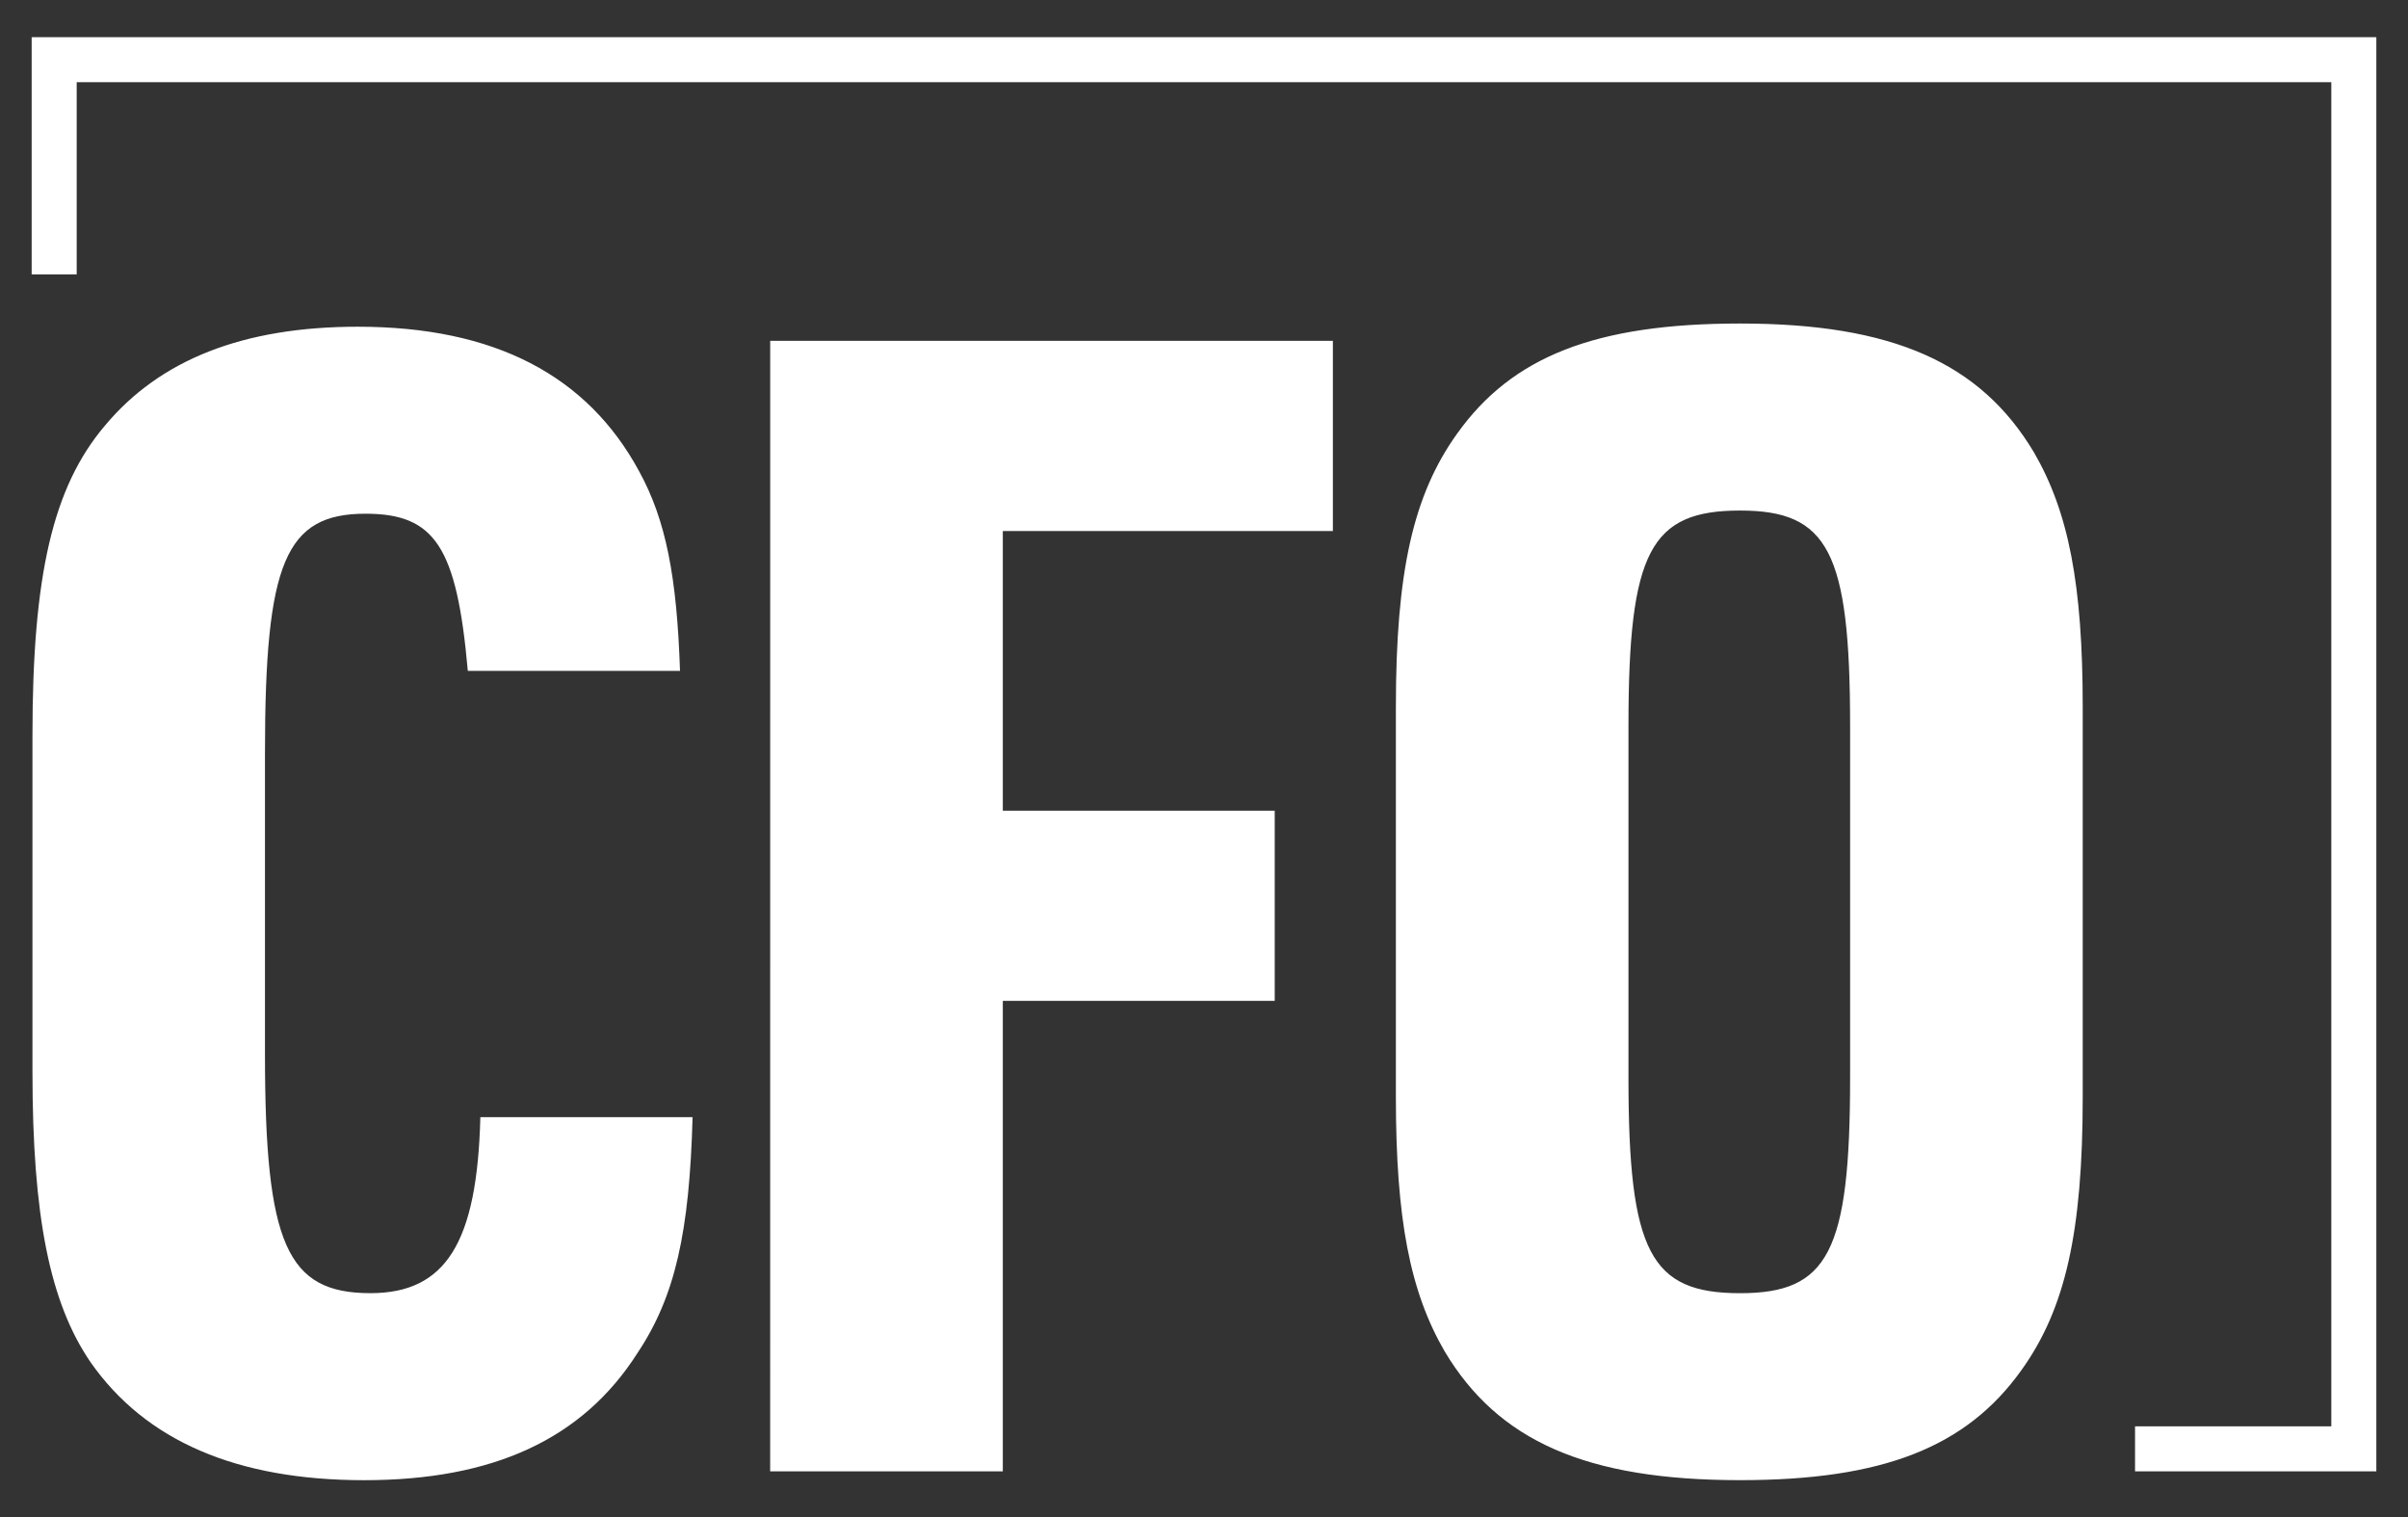 <svg width="73" height="46" viewBox="0 0 73 46" fill="none" xmlns="http://www.w3.org/2000/svg">
<rect x="0" y="0" width="73" height="46" fill="#333333" stroke="none"/>
<path d="M72.04 1.127V44.606H64.725V43.242H70.675V2.491H2.325V8.318H0.96V1.127H72.04ZM14.562 33.868C14.467 37.679 13.514 39.204 11.227 39.204C8.702 39.204 8.033 37.727 8.033 31.962V22.815C8.033 17.051 8.652 15.574 11.082 15.574C13.182 15.574 13.849 16.575 14.182 20.339H20.615C20.52 17.48 20.186 15.765 19.376 14.288C17.804 11.382 14.992 9.905 10.847 9.905C7.369 9.905 4.844 10.906 3.176 12.909C1.604 14.767 0.984 17.433 0.984 22.294V32.486C0.984 36.87 1.508 39.49 2.747 41.3C4.415 43.683 7.178 44.874 11.038 44.874C14.945 44.874 17.661 43.635 19.328 41.015C20.472 39.3 20.901 37.347 20.996 33.868L14.562 33.868ZM23.348 44.606H30.401V30.342H38.644V24.578H30.401V16.098H40.407V10.333H23.349L23.348 44.606ZM42.317 33.249C42.317 36.965 42.746 39.156 43.794 40.966C45.414 43.682 48.082 44.873 52.752 44.873C57.086 44.873 59.613 43.873 61.281 41.538C62.615 39.68 63.139 37.345 63.139 33.248V21.434C63.139 17.718 62.71 15.526 61.662 13.716C60.042 11 57.373 9.808 52.752 9.808C48.369 9.808 45.843 10.809 44.176 13.143C42.842 15.002 42.317 17.335 42.317 21.434V33.249ZM56.087 32.678C56.087 37.967 55.42 39.205 52.752 39.205C50.036 39.205 49.368 37.967 49.368 32.678V22.005C49.368 16.717 50.035 15.478 52.752 15.478C55.42 15.478 56.087 16.717 56.087 22.005V32.678Z" fill="white"/>
</svg>
